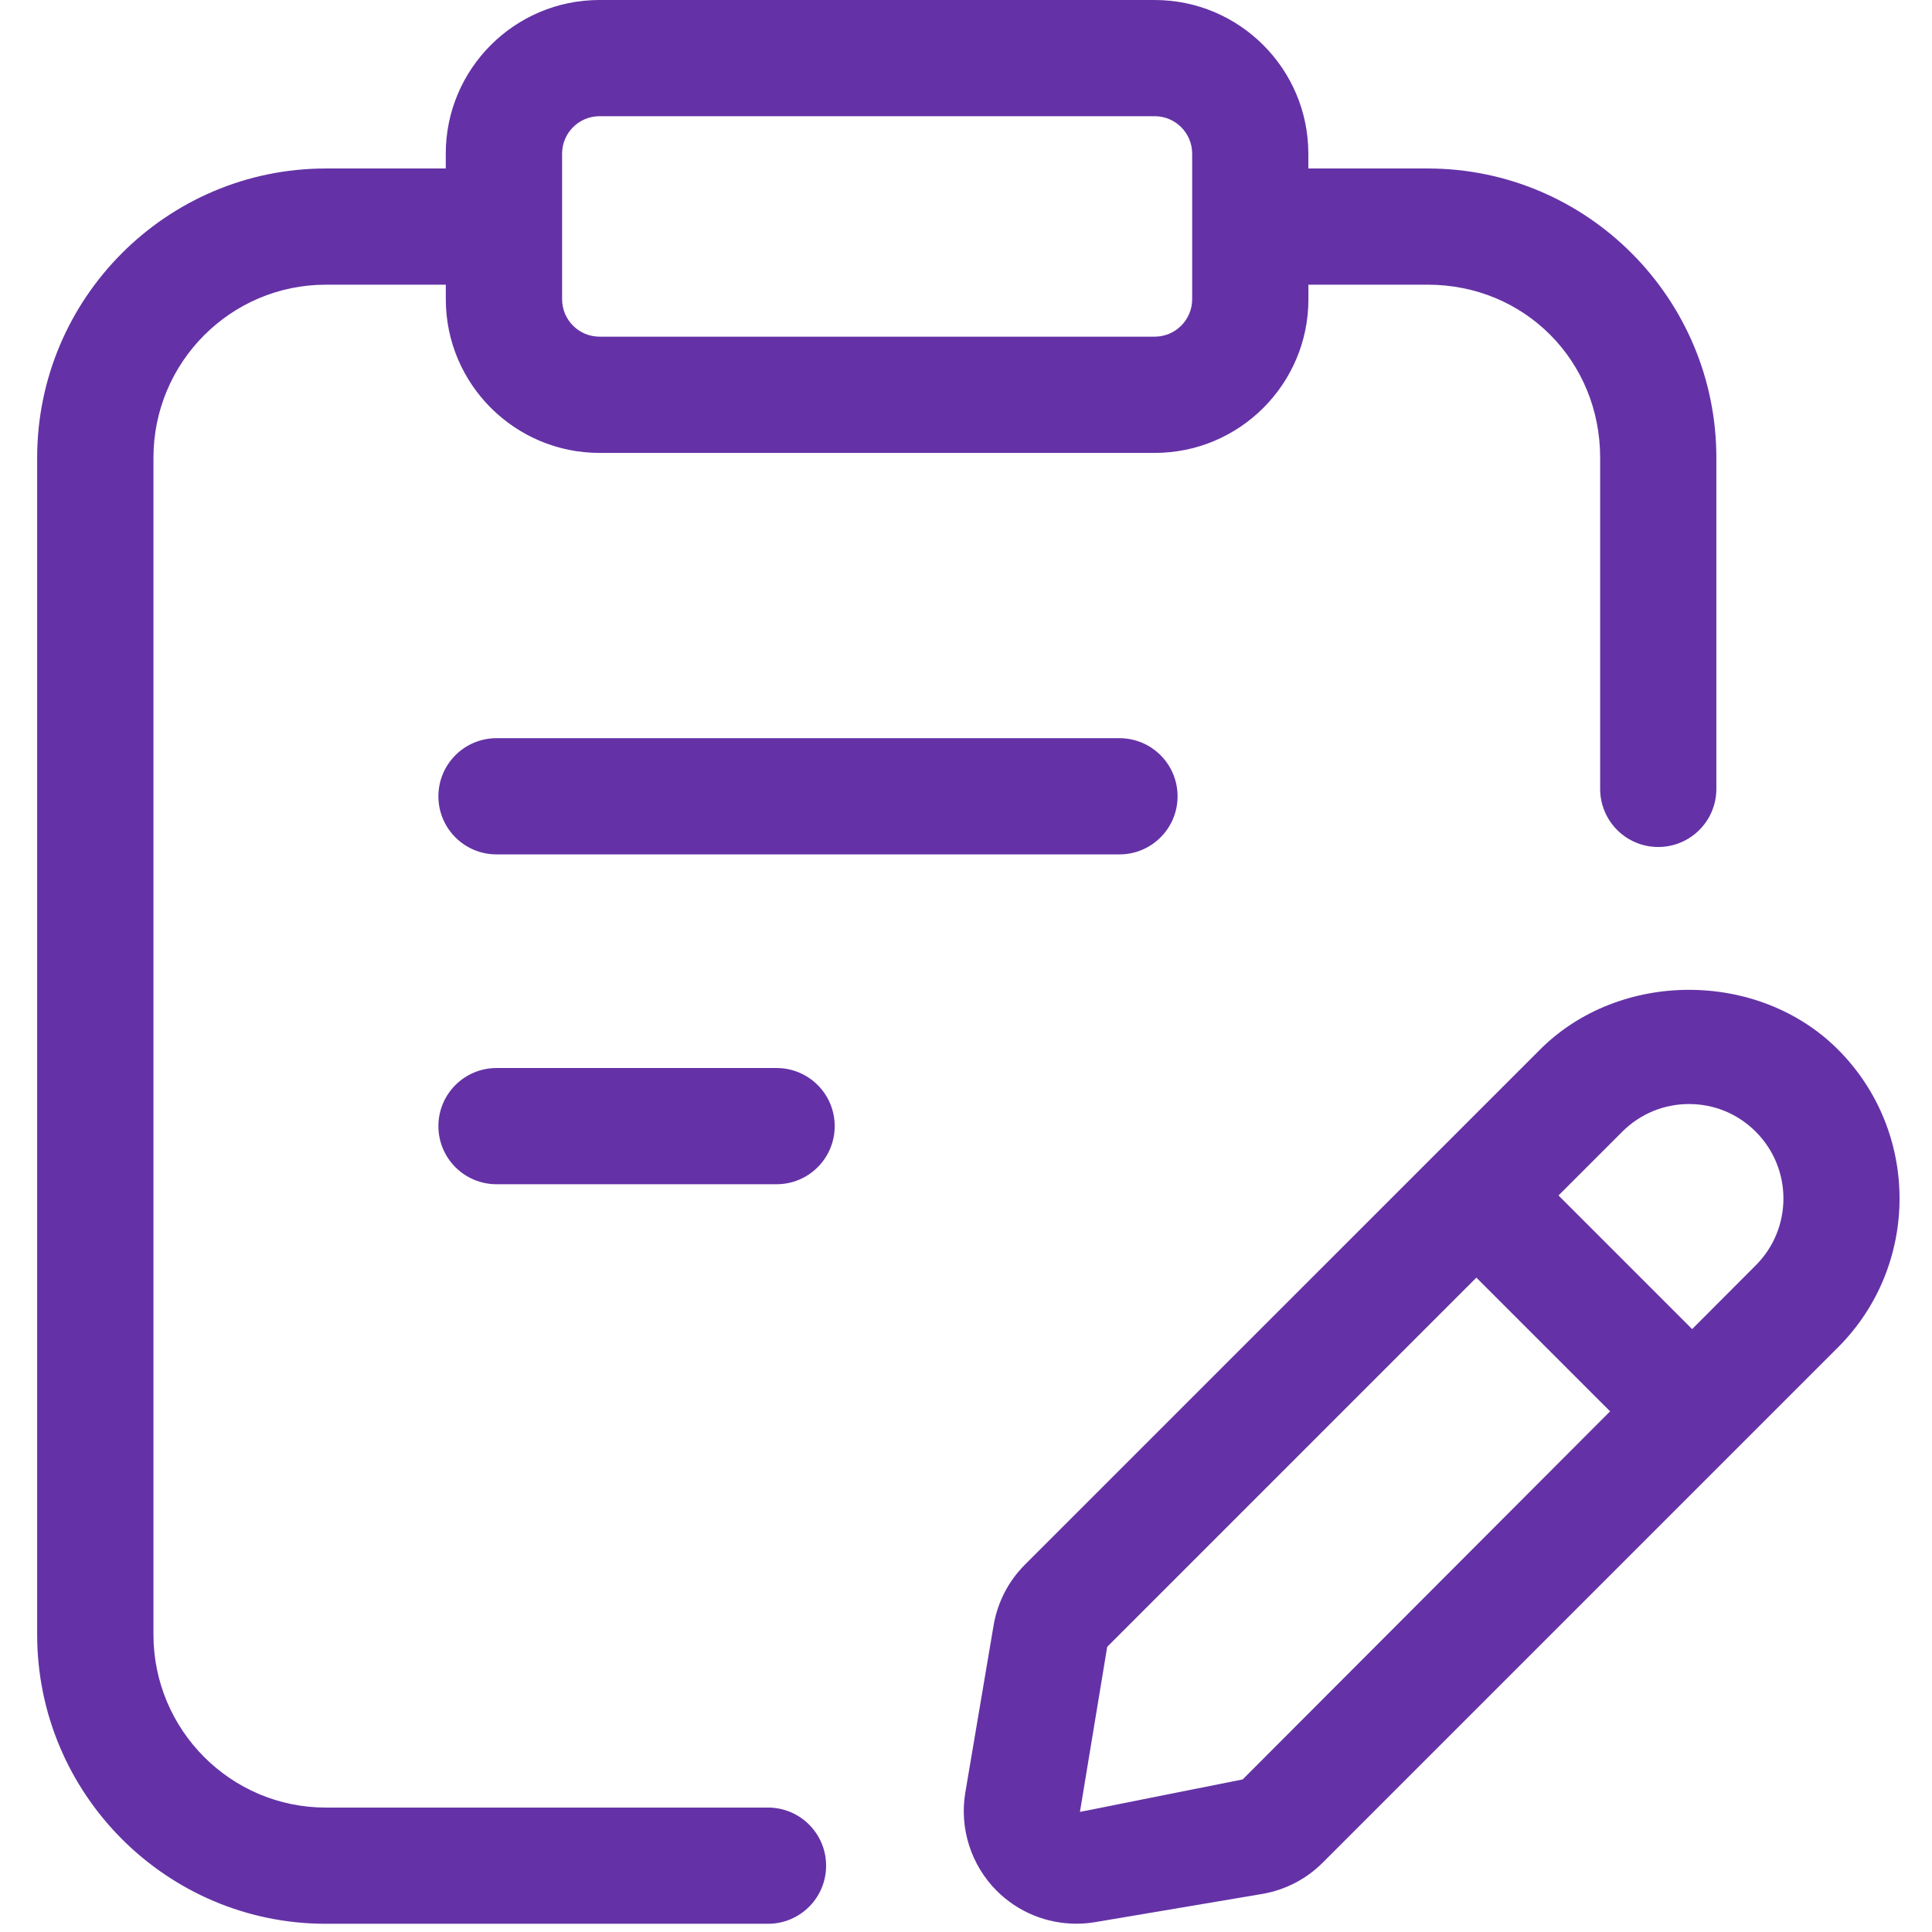 <svg xmlns="http://www.w3.org/2000/svg" fill="none" viewBox="0 0 47 47" height="47" width="47">
<path fill="#6432A6" d="M12.078 17.958C11.298 17.958 10.665 18.591 10.665 19.372C10.665 20.152 11.298 20.785 12.078 20.785H27.233C28.014 20.785 28.647 20.152 28.647 19.372C28.647 18.591 28.014 17.958 27.233 17.958H12.078Z"></path>
<path fill="#6432A6" d="M18.892 25.982H12.078C11.298 25.982 10.665 26.615 10.665 27.395C10.665 28.176 11.298 28.809 12.078 28.809H18.892C19.673 28.809 20.306 28.176 20.306 27.395C20.306 26.615 19.673 25.982 18.892 25.982Z"></path>
<path fill="#6432A6" d="M18.684 43.973H7.926C5.613 43.973 3.733 42.085 3.733 39.764V11.135C3.733 8.813 5.613 6.926 7.926 6.926H10.845V7.281C10.845 9.343 12.523 11.018 14.585 11.018H28.091C30.153 11.018 31.83 9.343 31.83 7.281V6.926H34.735C37.086 6.926 38.927 8.774 38.927 11.135V19.191C38.927 19.972 39.56 20.605 40.34 20.605C41.121 20.605 41.754 19.972 41.754 19.191V11.135C41.754 7.256 38.605 4.099 34.734 4.099H31.828V3.738C31.828 1.676 30.151 0 28.089 0H14.583C12.521 0 10.844 1.676 10.844 3.738V4.099H7.926C4.055 4.099 0.904 7.256 0.904 11.135V39.764C0.904 43.643 4.055 46.8 7.926 46.8H18.684C19.464 46.8 20.097 46.167 20.097 45.387C20.097 44.606 19.464 43.973 18.684 43.973ZM13.674 3.738C13.674 3.235 14.082 2.827 14.585 2.827H28.091C28.593 2.827 29.002 3.235 29.002 3.738V7.279C29.002 7.782 28.593 8.19 28.091 8.19H14.585C14.082 8.19 13.674 7.782 13.674 7.279V3.738Z"></path>
<path fill="#6432A6" d="M44.714 25.533C42.779 23.596 39.401 23.595 37.465 25.533L24.934 38.063C24.53 38.467 24.267 38.979 24.171 39.543L23.483 43.609C23.337 44.48 23.624 45.376 24.249 45.999C24.766 46.516 25.465 46.798 26.183 46.798C26.335 46.798 26.486 46.786 26.636 46.761L30.701 46.075C31.265 45.979 31.777 45.715 32.18 45.311L44.711 32.78C46.71 30.783 46.71 27.532 44.714 25.533ZM30.231 43.288L26.272 44.078L26.935 40.063L35.916 31.081L39.169 34.334L30.231 43.288ZM42.713 30.781L41.165 32.333L37.914 29.082L39.464 27.532C39.898 27.099 40.475 26.858 41.088 26.858C41.703 26.858 42.28 27.097 42.713 27.532C43.61 28.429 43.61 29.884 42.713 30.781Z"></path>
</svg>
